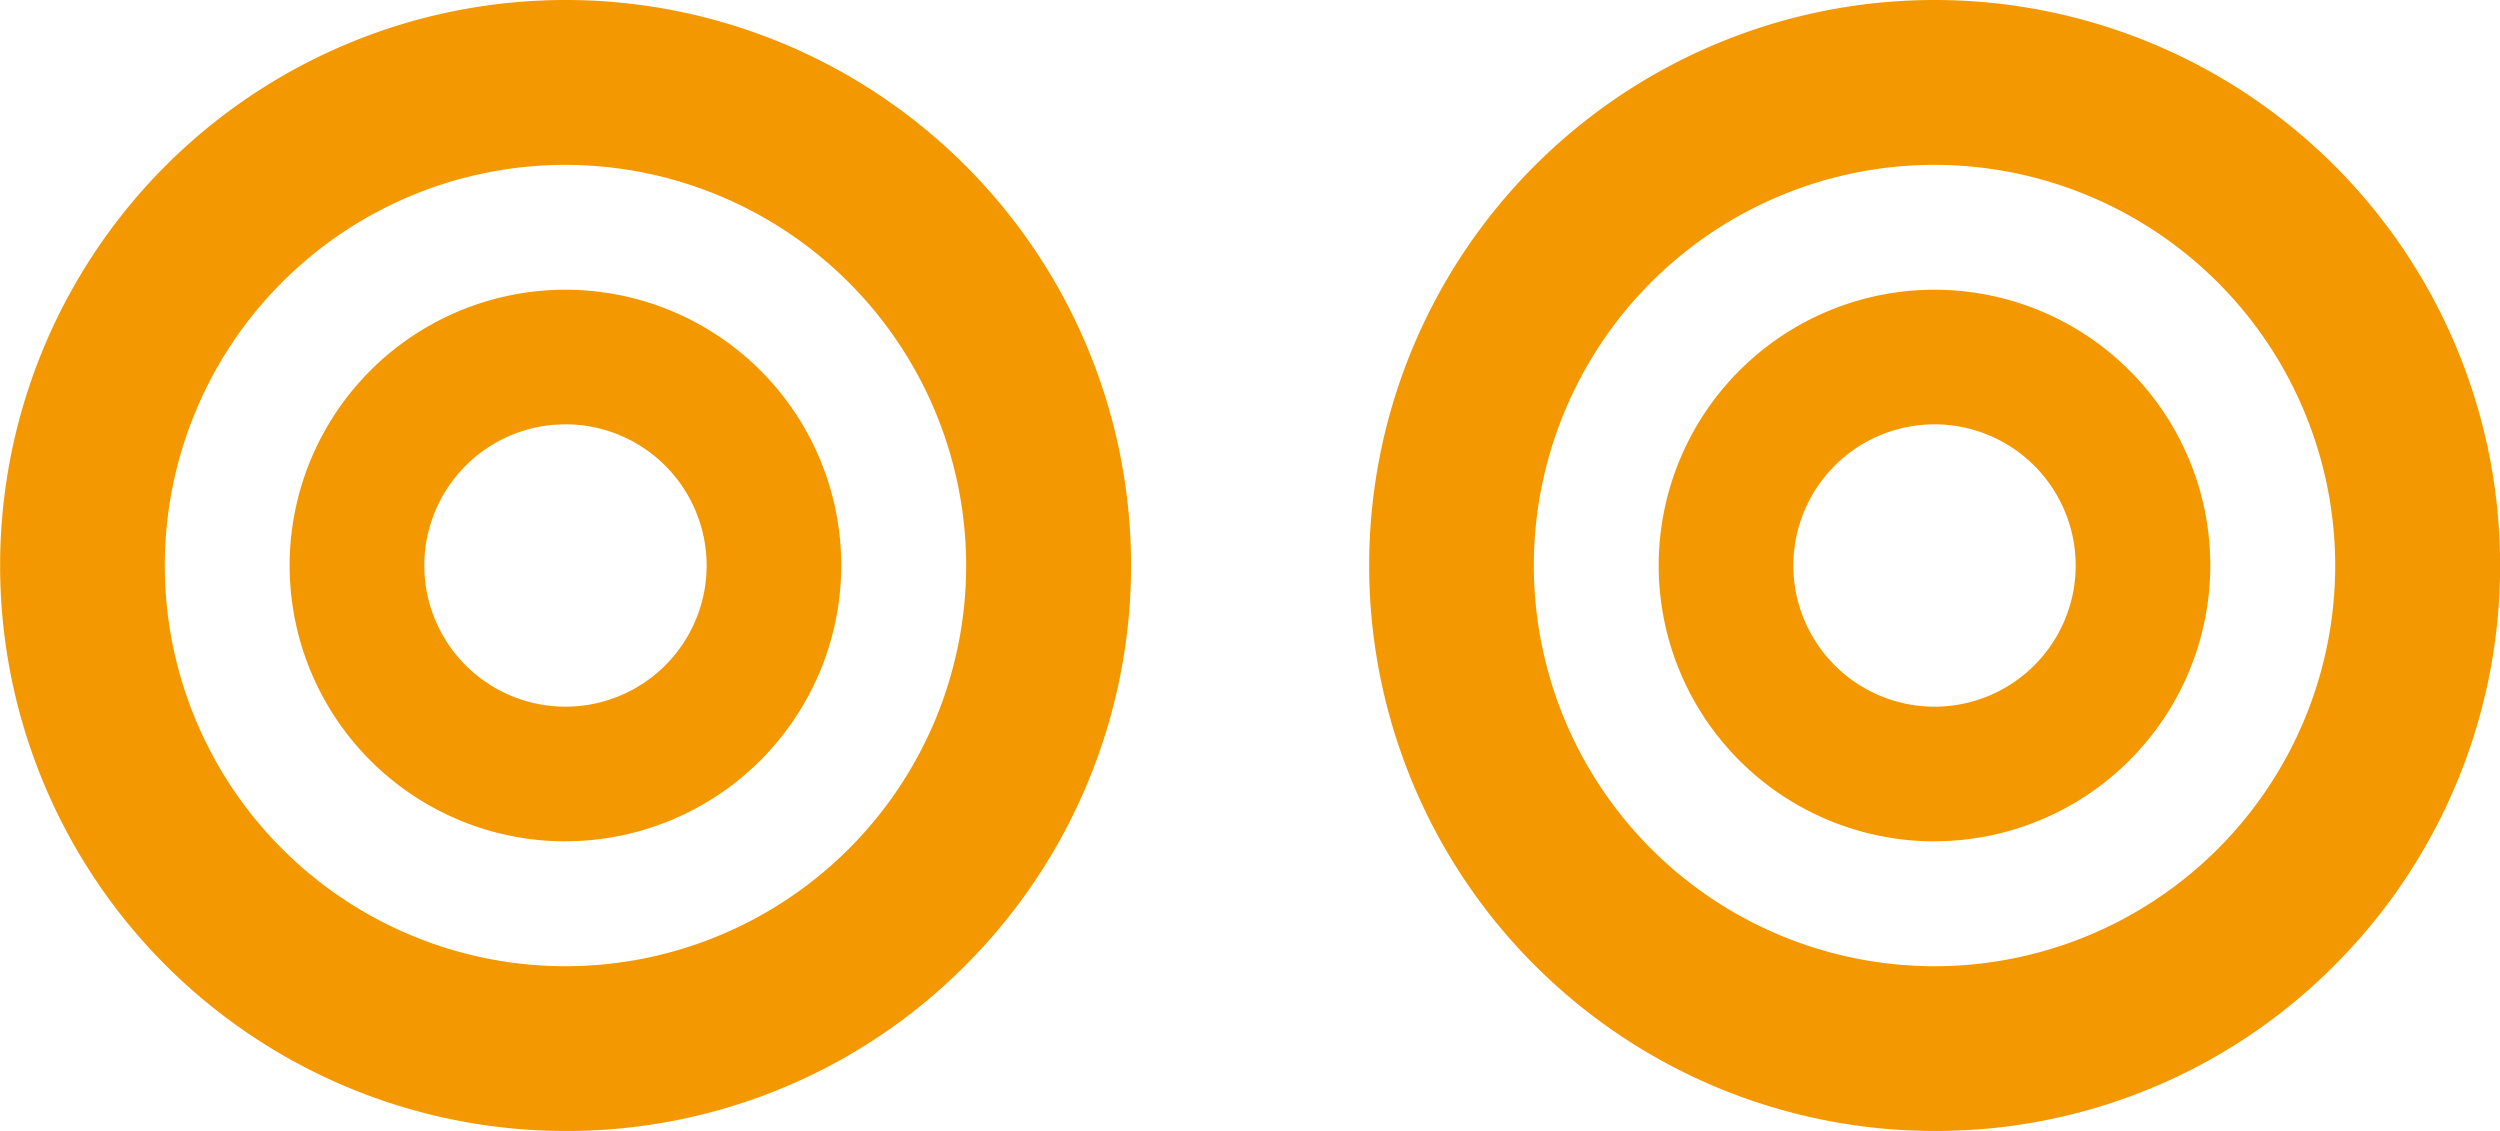 <svg xmlns="http://www.w3.org/2000/svg" width="84" height="38" viewBox="0 0 84 38"><g transform="translate(-951 -1511)"><path d="M19,579.161A19,19,0,1,1,32.435,573.6,18.875,18.875,0,0,1,19,579.161M19,546.7a13.463,13.463,0,1,0,13.463,13.463A13.478,13.478,0,0,0,19,546.7m0,22.73a9.267,9.267,0,1,1,9.266-9.267A9.277,9.277,0,0,1,19,569.428m0-14.009a4.743,4.743,0,1,0,4.743,4.743A4.748,4.748,0,0,0,19,555.418" transform="translate(951 969.839)" fill="#f39800"/><path d="M19,579.161A19,19,0,1,1,32.435,573.6,18.875,18.875,0,0,1,19,579.161M19,546.7a13.463,13.463,0,1,0,13.463,13.463A13.478,13.478,0,0,0,19,546.7m0,22.73a9.267,9.267,0,1,1,9.266-9.267A9.277,9.277,0,0,1,19,569.428m0-14.009a4.743,4.743,0,1,0,4.743,4.743A4.748,4.748,0,0,0,19,555.418" transform="translate(997 969.839)" fill="#f39800"/></g></svg>